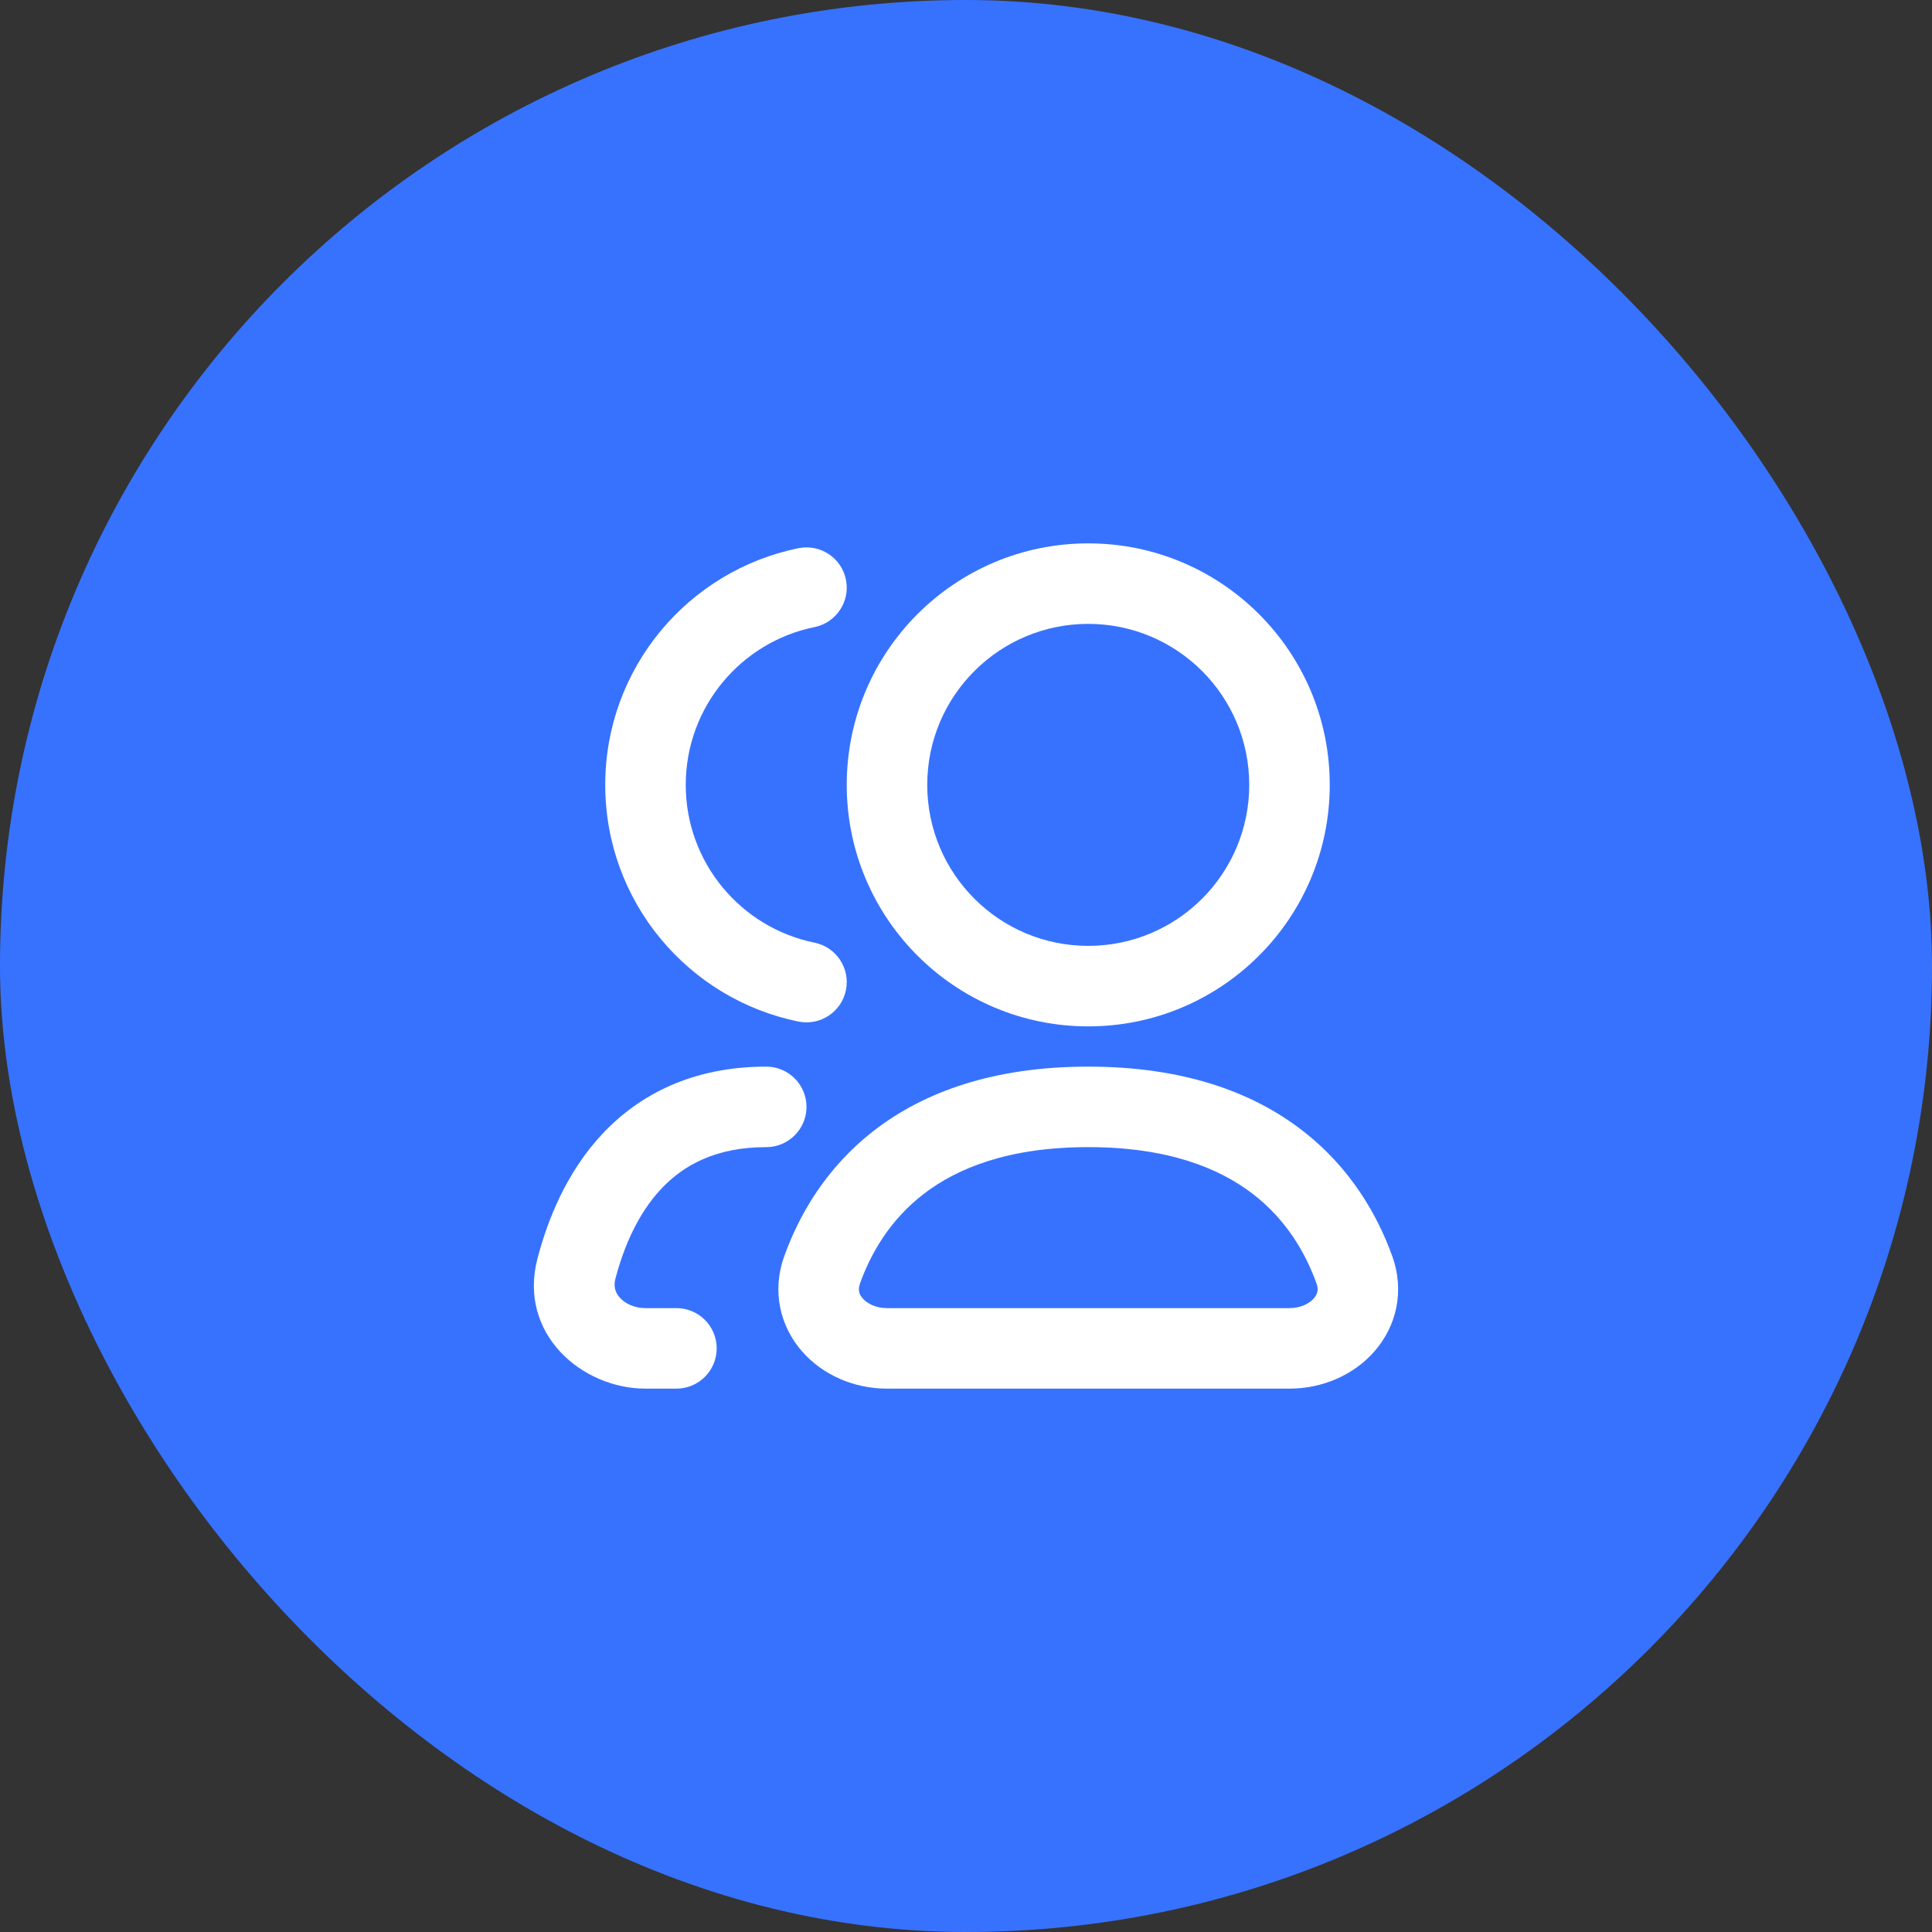 <svg width="48" height="48" viewBox="0 0 48 48" fill="none" xmlns="http://www.w3.org/2000/svg">
<rect x="0" y="0" width="48" height="48" fill="#333333" stroke="none"/>
<rect width="48" height="48" rx="24" fill="#3772FF"/>
<path fill-rule="evenodd" clip-rule="evenodd" d="M33.037 19.5C33.037 22.814 30.351 25.5 27.037 25.5C23.724 25.5 21.037 22.814 21.037 19.5C21.037 16.186 23.724 13.5 27.037 13.5C30.351 13.5 33.037 16.186 33.037 19.5ZM31.037 19.5C31.037 21.709 29.246 23.5 27.037 23.5C24.828 23.5 23.037 21.709 23.037 19.5C23.037 17.291 24.828 15.5 27.037 15.5C29.246 15.5 31.037 17.291 31.037 19.5Z" fill="white"/>
<path d="M20.236 15.58C20.777 15.47 21.127 14.942 21.017 14.401C20.907 13.86 20.38 13.51 19.838 13.62C17.099 14.176 15.037 16.596 15.037 19.5C15.037 22.404 17.099 24.824 19.838 25.38C20.38 25.49 20.907 25.14 21.017 24.599C21.127 24.058 20.777 23.53 20.236 23.42C18.411 23.049 17.037 21.434 17.037 19.5C17.037 17.566 18.411 15.95 20.236 15.58Z" fill="white"/>
<path fill-rule="evenodd" clip-rule="evenodd" d="M21.735 28.073C22.968 27.127 24.686 26.5 27.037 26.5C29.388 26.5 31.107 27.127 32.339 28.074C33.563 29.013 34.229 30.205 34.59 31.209C34.907 32.092 34.685 32.957 34.152 33.569C33.637 34.161 32.858 34.5 32.037 34.5H22.037C21.216 34.5 20.437 34.161 19.922 33.569C19.39 32.957 19.167 32.092 19.485 31.209C19.846 30.205 20.511 29.013 21.735 28.073ZM22.953 29.66C22.111 30.306 21.636 31.138 21.367 31.886C21.311 32.042 21.341 32.153 21.432 32.257C21.54 32.382 21.754 32.5 22.037 32.5H32.037C32.321 32.5 32.534 32.382 32.643 32.257C32.733 32.153 32.764 32.042 32.708 31.886C32.439 31.138 31.964 30.306 31.122 29.66C30.289 29.021 29.016 28.5 27.037 28.5C25.058 28.5 23.786 29.021 22.953 29.66Z" fill="white"/>
<path d="M15.288 31.777C15.493 30.989 15.844 30.16 16.424 29.54C16.975 28.952 17.778 28.5 19.037 28.5C19.59 28.5 20.037 28.052 20.037 27.5C20.037 26.948 19.59 26.5 19.037 26.5C17.216 26.5 15.888 27.187 14.964 28.174C14.069 29.13 13.602 30.314 13.352 31.274C12.869 33.135 14.452 34.5 16.037 34.5H16.806C17.359 34.5 17.806 34.052 17.806 33.5C17.806 32.948 17.359 32.5 16.806 32.5H16.037C15.755 32.5 15.53 32.384 15.402 32.243C15.286 32.115 15.24 31.963 15.288 31.777Z" fill="white"/>
</svg>
